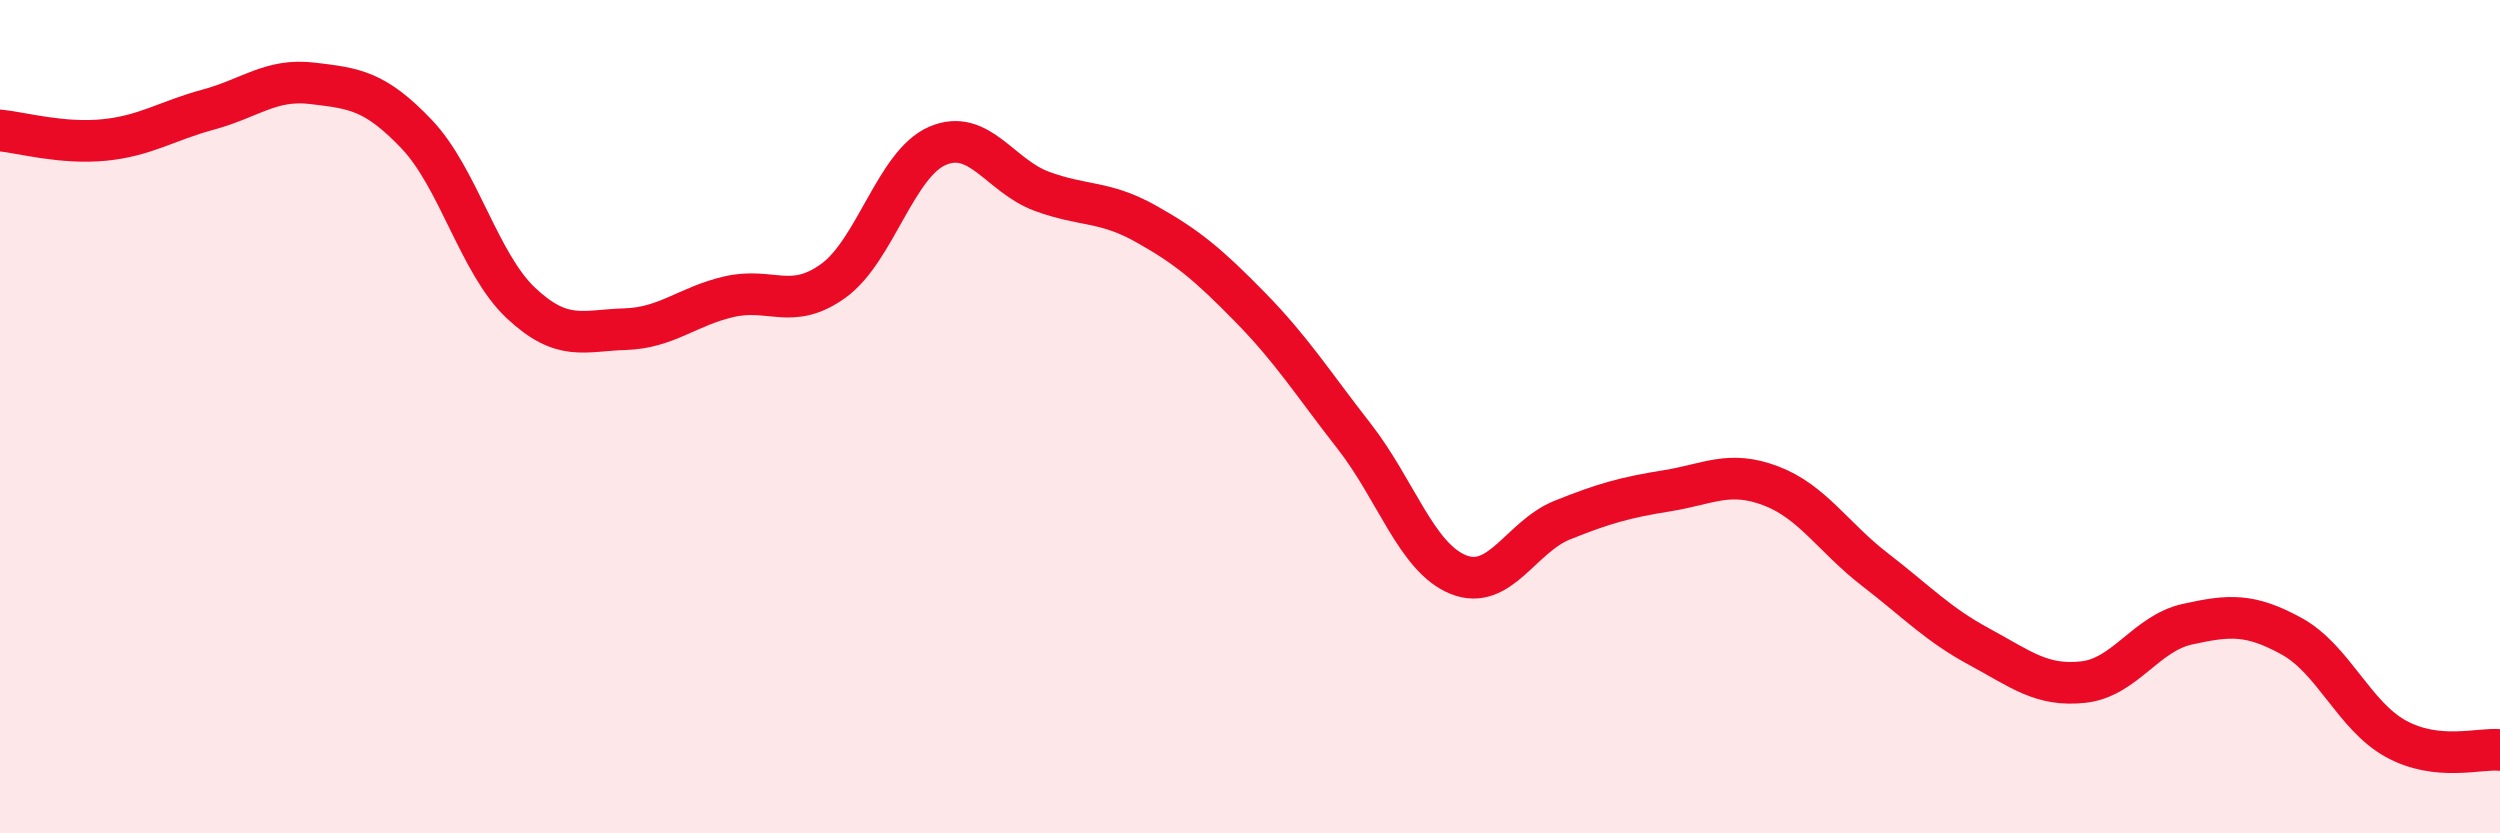 
    <svg width="60" height="20" viewBox="0 0 60 20" xmlns="http://www.w3.org/2000/svg">
      <path
        d="M 0,3.13 C 0.5,3.18 1.5,3.46 2.5,3.36 C 3.5,3.26 4,2.9 5,2.63 C 6,2.36 6.5,1.88 7.5,2 C 8.5,2.12 9,2.17 10,3.22 C 11,4.27 11.5,6.33 12.5,7.27 C 13.5,8.21 14,7.93 15,7.9 C 16,7.87 16.5,7.35 17.5,7.12 C 18.5,6.89 19,7.46 20,6.74 C 21,6.02 21.5,3.93 22.5,3.5 C 23.5,3.07 24,4.22 25,4.59 C 26,4.96 26.5,4.81 27.5,5.37 C 28.5,5.93 29,6.35 30,7.37 C 31,8.39 31.5,9.19 32.5,10.47 C 33.5,11.75 34,13.39 35,13.79 C 36,14.19 36.5,12.88 37.5,12.48 C 38.5,12.08 39,11.94 40,11.78 C 41,11.62 41.5,11.28 42.5,11.66 C 43.5,12.04 44,12.9 45,13.67 C 46,14.44 46.5,14.98 47.5,15.52 C 48.5,16.06 49,16.48 50,16.37 C 51,16.26 51.5,15.2 52.5,14.98 C 53.5,14.76 54,14.72 55,15.27 C 56,15.82 56.5,17.18 57.5,17.73 C 58.5,18.28 59.5,17.95 60,18L60 20L0 20Z"
        fill="#EB0A25"
        opacity="0.1"
        stroke-linecap="round"
        stroke-linejoin="round"
      />
      <path
        d="M 0,3.13 C 0.5,3.18 1.5,3.46 2.5,3.36 C 3.5,3.26 4,2.9 5,2.63 C 6,2.36 6.5,1.88 7.5,2 C 8.5,2.12 9,2.17 10,3.22 C 11,4.27 11.5,6.33 12.5,7.27 C 13.5,8.21 14,7.93 15,7.9 C 16,7.87 16.5,7.35 17.5,7.12 C 18.5,6.89 19,7.46 20,6.74 C 21,6.02 21.5,3.93 22.5,3.5 C 23.5,3.07 24,4.22 25,4.59 C 26,4.96 26.5,4.81 27.5,5.37 C 28.5,5.93 29,6.35 30,7.37 C 31,8.39 31.5,9.19 32.5,10.47 C 33.5,11.75 34,13.39 35,13.79 C 36,14.19 36.5,12.88 37.5,12.48 C 38.5,12.08 39,11.94 40,11.78 C 41,11.62 41.5,11.28 42.5,11.66 C 43.5,12.04 44,12.9 45,13.67 C 46,14.44 46.5,14.98 47.5,15.52 C 48.5,16.06 49,16.48 50,16.37 C 51,16.26 51.5,15.2 52.5,14.98 C 53.5,14.76 54,14.72 55,15.27 C 56,15.82 56.5,17.18 57.5,17.73 C 58.5,18.28 59.5,17.95 60,18"
        stroke="#EB0A25"
        stroke-width="1"
        fill="none"
        stroke-linecap="round"
        stroke-linejoin="round"
      />
    </svg>
  
